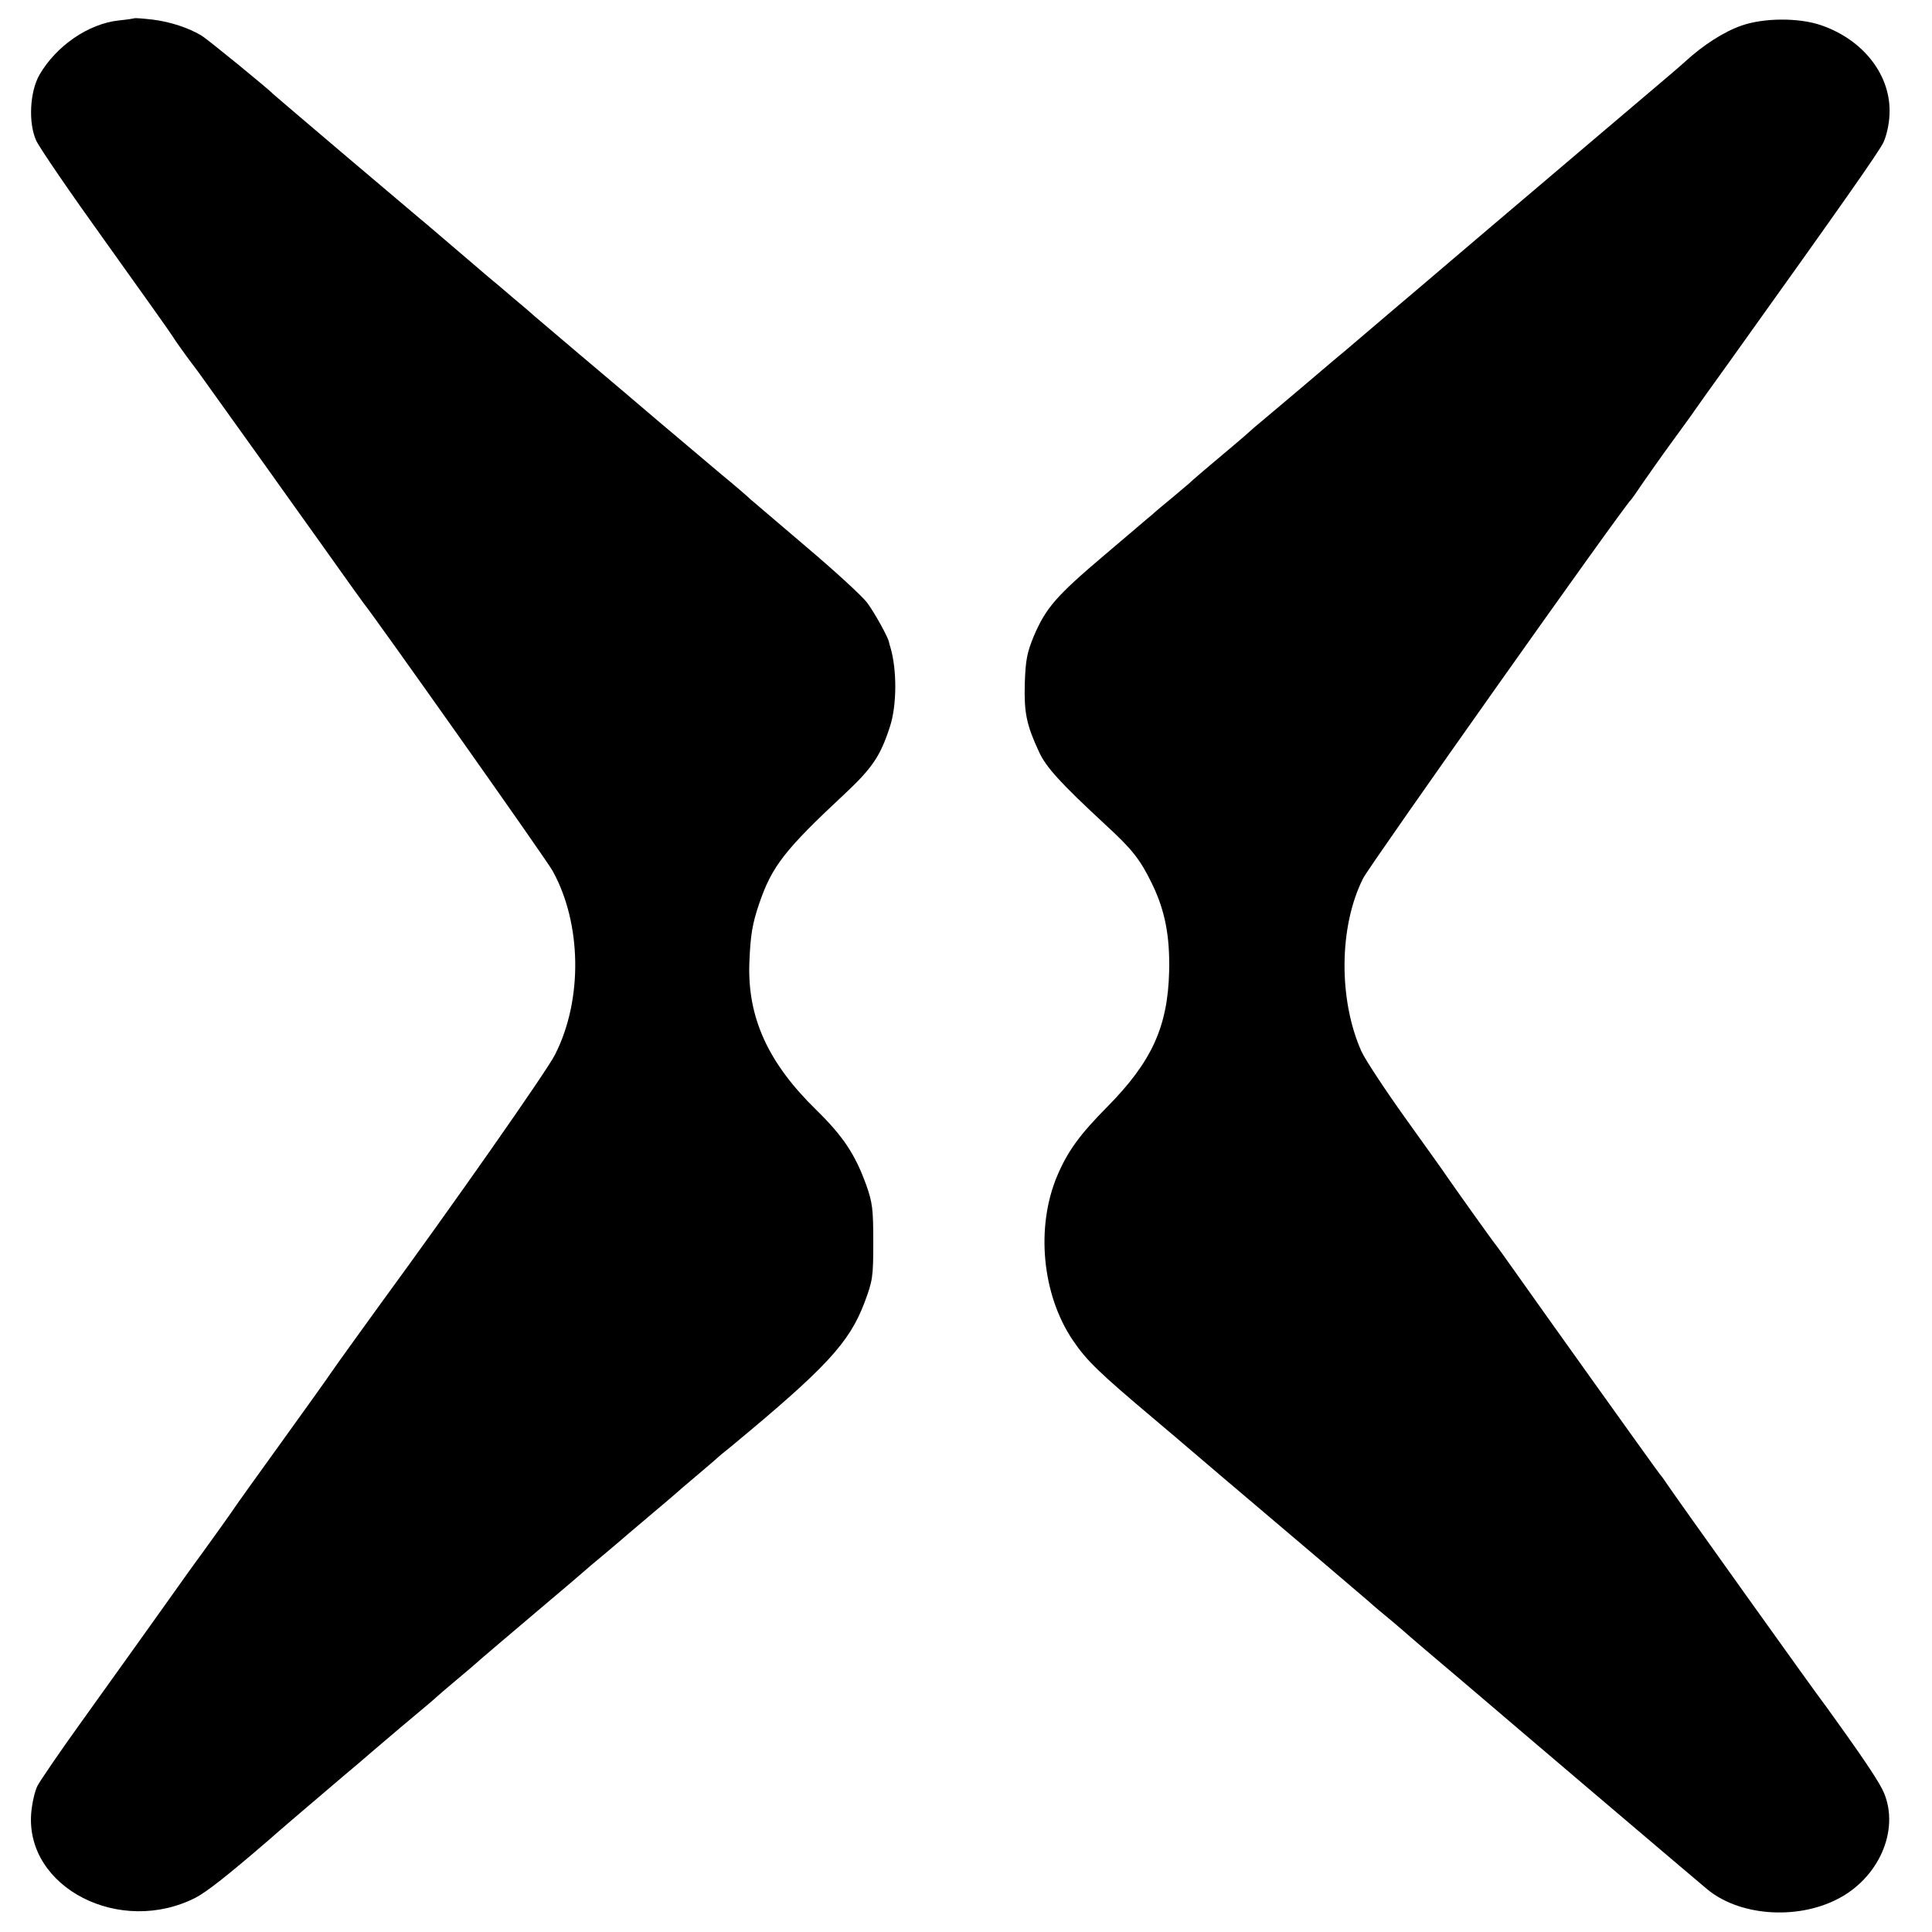 <?xml version="1.0" standalone="no"?>
<!DOCTYPE svg PUBLIC "-//W3C//DTD SVG 20010904//EN"
 "http://www.w3.org/TR/2001/REC-SVG-20010904/DTD/svg10.dtd">
<svg version="1.0" xmlns="http://www.w3.org/2000/svg"
 width="700pt" height="700pt" viewBox="0 0 700 700"
 preserveAspectRatio="xMidYMid meet">
<g transform="translate(0,700) scale(0.1,-0.1)"
fill="#000000" stroke="none">
<path d="M487 6934 c-1 -1 -26 -5 -56 -8 -111 -12 -227 -92 -288 -197 -35 -61
-41 -174 -12 -238 11 -25 124 -190 252 -368 128 -179 237 -332 242 -341 9 -15
42 -62 95 -132 10 -14 79 -110 154 -215 75 -104 142 -199 150 -210 8 -11 75
-105 150 -210 74 -104 138 -194 143 -200 38 -46 664 -931 685 -970 106 -191
110 -468 9 -666 -28 -57 -373 -549 -633 -904 -55 -76 -159 -220 -176 -245 -9
-14 -91 -129 -182 -255 -91 -126 -172 -239 -180 -252 -8 -12 -53 -75 -100
-140 -47 -64 -103 -143 -125 -174 -54 -76 -154 -216 -321 -449 -77 -107 -148
-211 -158 -230 -10 -19 -20 -64 -23 -100 -21 -270 323 -446 597 -305 41 22
115 80 260 205 51 45 145 125 279 239 30 25 76 64 101 86 26 22 71 60 100 85
110 92 125 105 130 110 3 3 34 30 70 60 36 30 76 64 90 77 14 12 104 89 200
170 96 81 177 150 180 153 3 3 32 28 65 55 33 28 62 52 65 55 3 3 48 41 100
85 52 44 97 82 100 85 3 3 34 30 70 60 36 30 70 60 76 65 6 6 30 26 54 45 344
285 427 375 482 520 30 80 32 93 32 220 0 121 -3 143 -26 208 -40 110 -83 175
-181 271 -174 170 -249 334 -242 532 4 102 11 143 36 216 46 134 91 193 311
398 98 92 128 136 162 241 26 78 26 209 2 289 -2 6 -4 13 -5 18 -2 16 -51 105
-79 143 -17 23 -116 114 -220 202 -103 88 -195 166 -203 173 -8 8 -54 48 -104
89 -49 41 -153 129 -231 195 -77 66 -207 176 -289 245 -81 69 -153 130 -159
135 -6 6 -40 35 -76 65 -35 30 -76 65 -90 76 -14 12 -63 54 -110 94 -47 40
-96 82 -110 94 -14 11 -144 122 -290 245 -146 124 -267 227 -270 230 -13 15
-238 199 -260 212 -46 28 -113 50 -177 58 -35 4 -64 6 -66 5z"/>
<path d="M6309 6907 c-61 -21 -138 -70 -202 -129 -14 -13 -47 -41 -74 -64 -64
-54 -266 -226 -323 -274 -25 -21 -61 -52 -80 -68 -101 -85 -341 -290 -385
-327 -27 -23 -117 -100 -200 -170 -82 -70 -161 -137 -175 -149 -14 -11 -83
-70 -155 -131 -71 -60 -148 -125 -171 -144 -22 -20 -53 -47 -70 -61 -87 -73
-160 -135 -164 -140 -3 -3 -32 -27 -65 -55 -33 -27 -65 -54 -71 -60 -7 -5 -83
-71 -171 -145 -177 -150 -213 -192 -257 -294 -25 -61 -30 -86 -33 -171 -3
-107 6 -151 51 -248 26 -57 77 -113 241 -265 97 -89 126 -126 168 -212 48 -98
66 -191 63 -320 -5 -200 -63 -327 -224 -490 -99 -100 -143 -160 -181 -249 -79
-186 -56 -431 56 -597 50 -74 97 -119 293 -284 10 -8 118 -100 241 -205 123
-104 289 -245 369 -313 80 -68 156 -133 170 -145 14 -13 52 -45 85 -72 33 -28
62 -53 65 -56 3 -3 84 -72 180 -153 96 -82 200 -170 230 -196 65 -55 378 -322
533 -453 60 -51 118 -100 130 -110 115 -98 324 -115 474 -38 150 76 226 249
169 385 -14 34 -66 113 -171 259 -24 34 -48 67 -52 72 -15 18 -531 740 -561
785 -9 14 -22 32 -29 40 -13 16 -441 615 -529 740 -29 41 -57 80 -61 85 -9 10
-143 198 -179 250 -11 17 -80 113 -153 215 -73 102 -144 210 -158 240 -84 188
-82 454 6 628 23 46 947 1352 971 1372 3 3 22 30 42 60 21 30 67 96 103 145
36 50 74 101 83 115 9 13 65 92 125 175 415 580 544 764 561 799 11 23 21 68
22 101 7 140 -93 271 -249 324 -79 27 -206 27 -288 -2z"/>
</g>
</svg>
